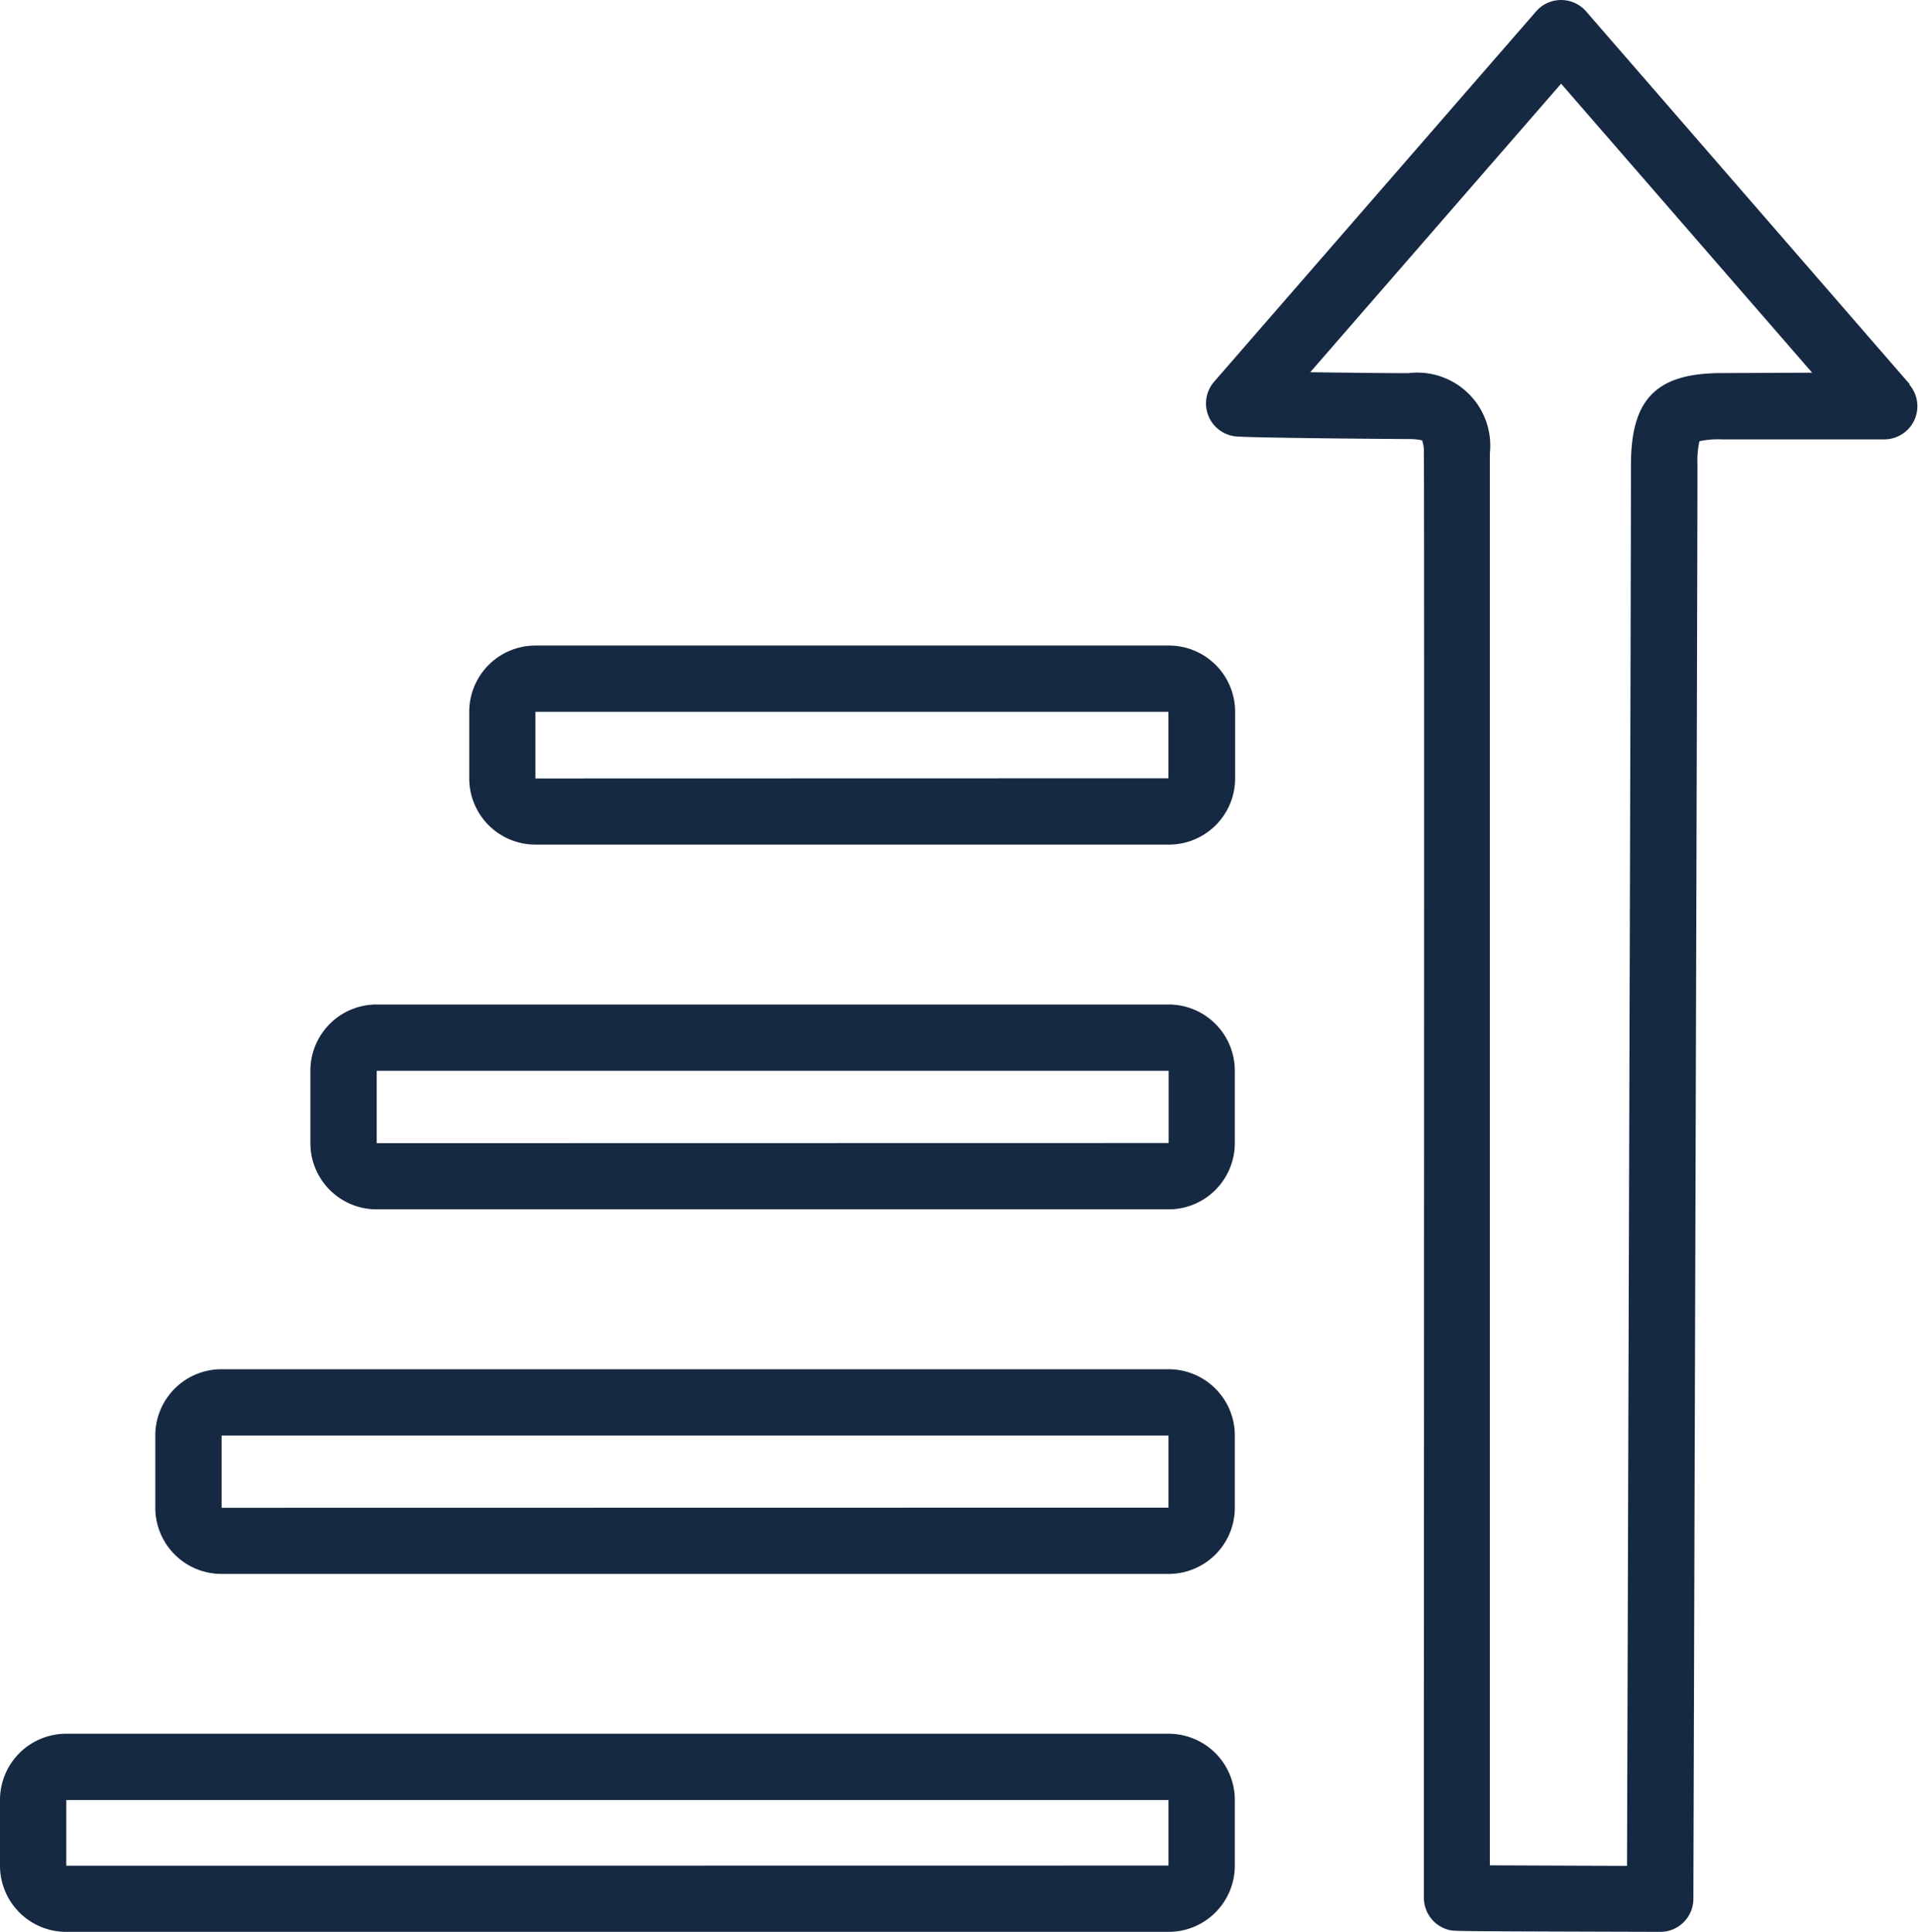 <svg xmlns="http://www.w3.org/2000/svg" xmlns:xlink="http://www.w3.org/1999/xlink" width="24.823" height="25" viewBox="0 0 24.823 25">
  <defs>
    <clipPath id="clip-path">
      <rect id="Rectángulo_3355" data-name="Rectángulo 3355" width="24.823" height="25" transform="translate(0 0)" fill="#162943"/>
    </clipPath>
  </defs>
  <g id="Grupo_4597" data-name="Grupo 4597" transform="translate(0 0.001)">
    <g id="Grupo_4593" data-name="Grupo 4593" transform="translate(0 -0.001)" clip-path="url(#clip-path)">
      <path id="Trazado_14053" data-name="Trazado 14053" d="M63.7,4.97,59.514.148a.429.429,0,0,0-.648,0L54.7,4.939a.429.429,0,0,0,.274.708c.183.021,2.216.035,2.237.035a.746.746,0,0,1,.18.017.456.456,0,0,1,.023.173c.007.688,0,14.347,0,18.517v.17a.429.429,0,0,0,.333.418c.065.015.065.015,2.726.023h0a.428.428,0,0,0,.429-.427c0-.168.052-16.846.053-18.563a1.186,1.186,0,0,1,.025-.3,1.144,1.144,0,0,1,.292-.024h2.1a.429.429,0,0,0,.324-.71m-2.427-.148c-.845,0-1.175.333-1.175,1.187,0,1.56-.043,15.492-.051,18.131l-1.775-.007c0-4.445,0-17.592,0-18.271a.945.945,0,0,0-1.056-1.039c-.366,0-.851-.007-1.269-.012L59.19,1.083l3.249,3.74Z" transform="translate(-38.986 0)" fill="#162943"/>
      <path id="Trazado_14054" data-name="Trazado 14054" d="M15.125,78.471H.856A.857.857,0,0,0,0,79.327v.852a.857.857,0,0,0,.856.856H15.125a.857.857,0,0,0,.856-.856v-.852a.857.857,0,0,0-.856-.856M.858,80.179l0-.85H15.123l0,.848Z" transform="translate(0 -56.035)" fill="#162943"/>
      <path id="Trazado_14055" data-name="Trazado 14055" d="M20.144,61.971H7.885a.857.857,0,0,0-.856.856v.937a.857.857,0,0,0,.856.856h12.26A.857.857,0,0,0,21,63.764v-.937a.857.857,0,0,0-.856-.856M7.887,63.764l0-.935H20.142l0,.933Z" transform="translate(-5.019 -44.252)" fill="#162943"/>
      <path id="Trazado_14056" data-name="Trazado 14056" d="M25.158,45.463H14.906a.857.857,0,0,0-.856.856v.939a.857.857,0,0,0,.856.856H25.158a.857.857,0,0,0,.856-.856v-.939a.857.857,0,0,0-.856-.856m-10.25,1.795,0-.937h10.25l0,.935Z" transform="translate(-10.033 -32.464)" fill="#162943"/>
      <path id="Trazado_14057" data-name="Trazado 14057" d="M30.3,29.218H22.1a.857.857,0,0,0-.856.856v.864a.857.857,0,0,0,.856.856H30.3a.857.857,0,0,0,.856-.856v-.864a.857.857,0,0,0-.856-.856M22.1,30.938l0-.862h8.193l0,.86Z" transform="translate(-15.171 -20.864)" fill="#162943"/>
    </g>
  </g>
</svg>
